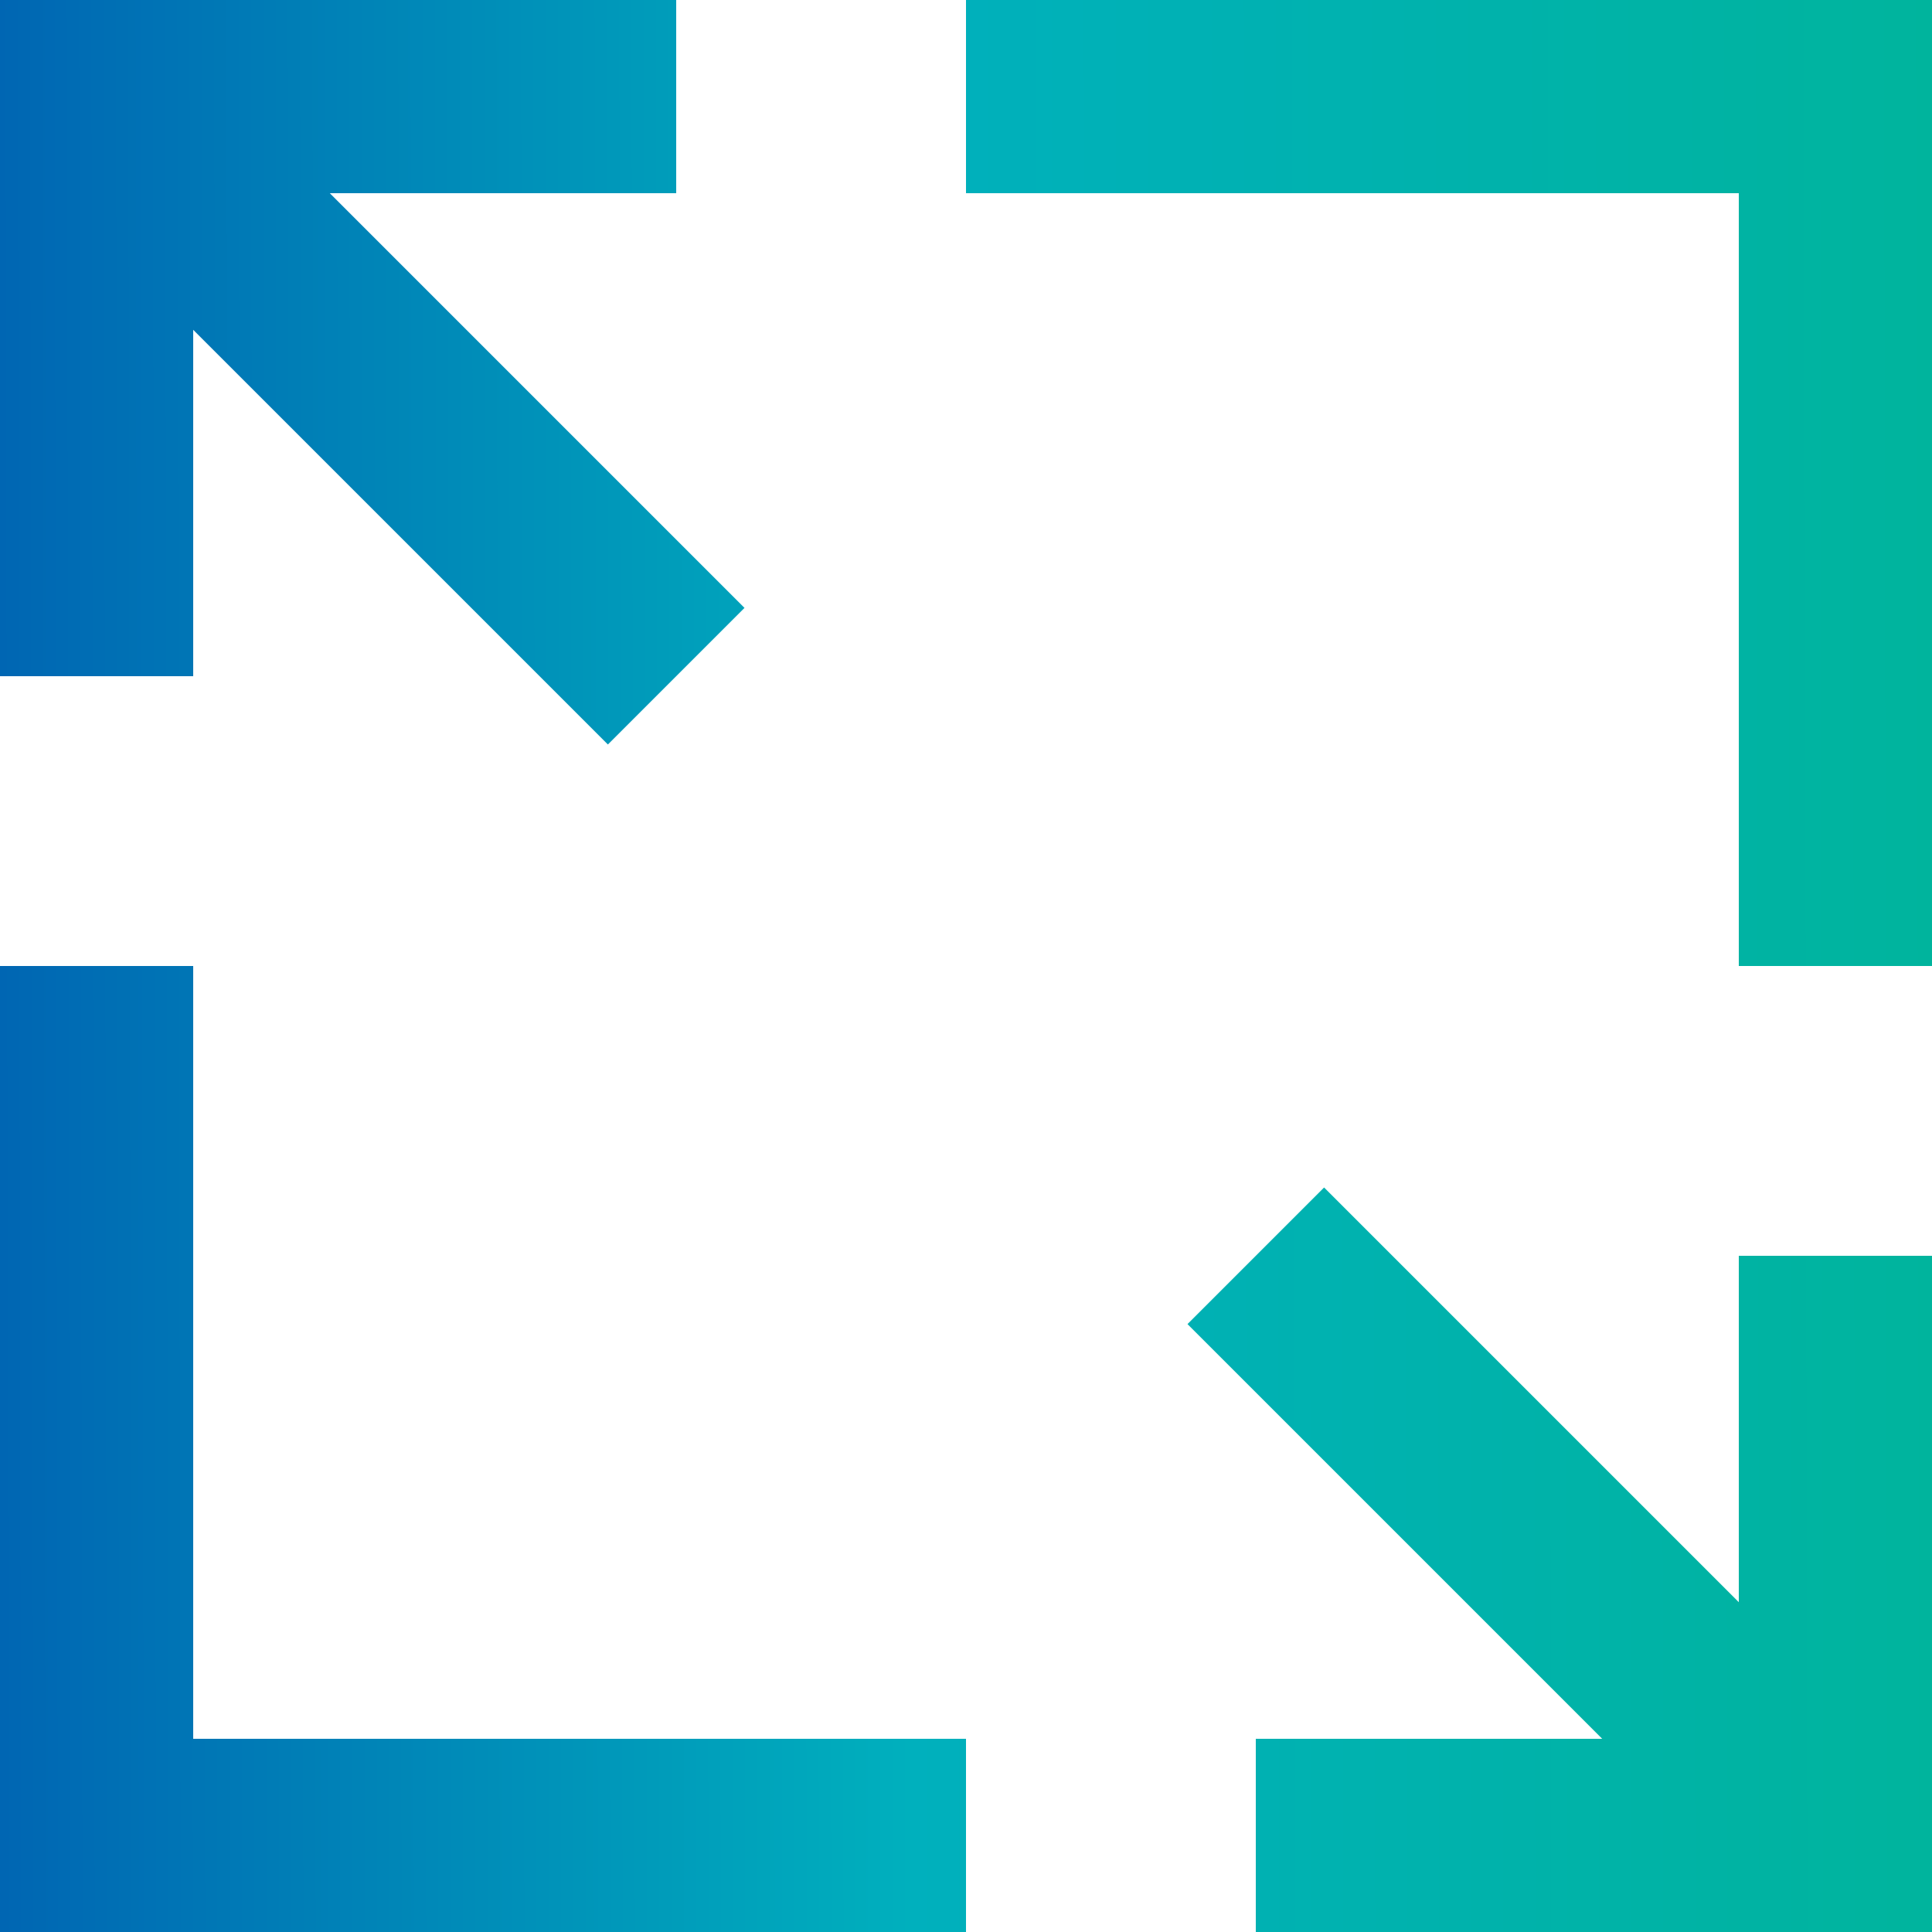 <svg width="57" height="57" viewBox="0 0 57 57" fill="none" xmlns="http://www.w3.org/2000/svg">
<path fill-rule="evenodd" clip-rule="evenodd" d="M51.3 5.7V28.5H57V0H28.5V5.7H51.3ZM17.935 21.965L5.7 9.731V19.95H-6.86646e-05V0H19.95V5.7H9.73L21.965 17.935L17.935 21.965ZM5.7 28.5V51.3H28.5V57H0V28.5H5.7ZM37.05 57V51.3H47.27L35.035 39.065L39.065 35.035L51.3 47.27V37.05H57V57H37.05Z" fill="url(#paint0_linear_4_43)"/>
<defs>
<linearGradient id="paint0_linear_4_43" x1="57.047" y1="28.485" x2="0.034" y2="28.586" gradientUnits="userSpaceOnUse">
<stop stop-color="#00B49D"/>
<stop offset="0.53" stop-color="#00B0BD"/>
<stop offset="1" stop-color="#0066B3"/>
</linearGradient>
</defs>
</svg>
